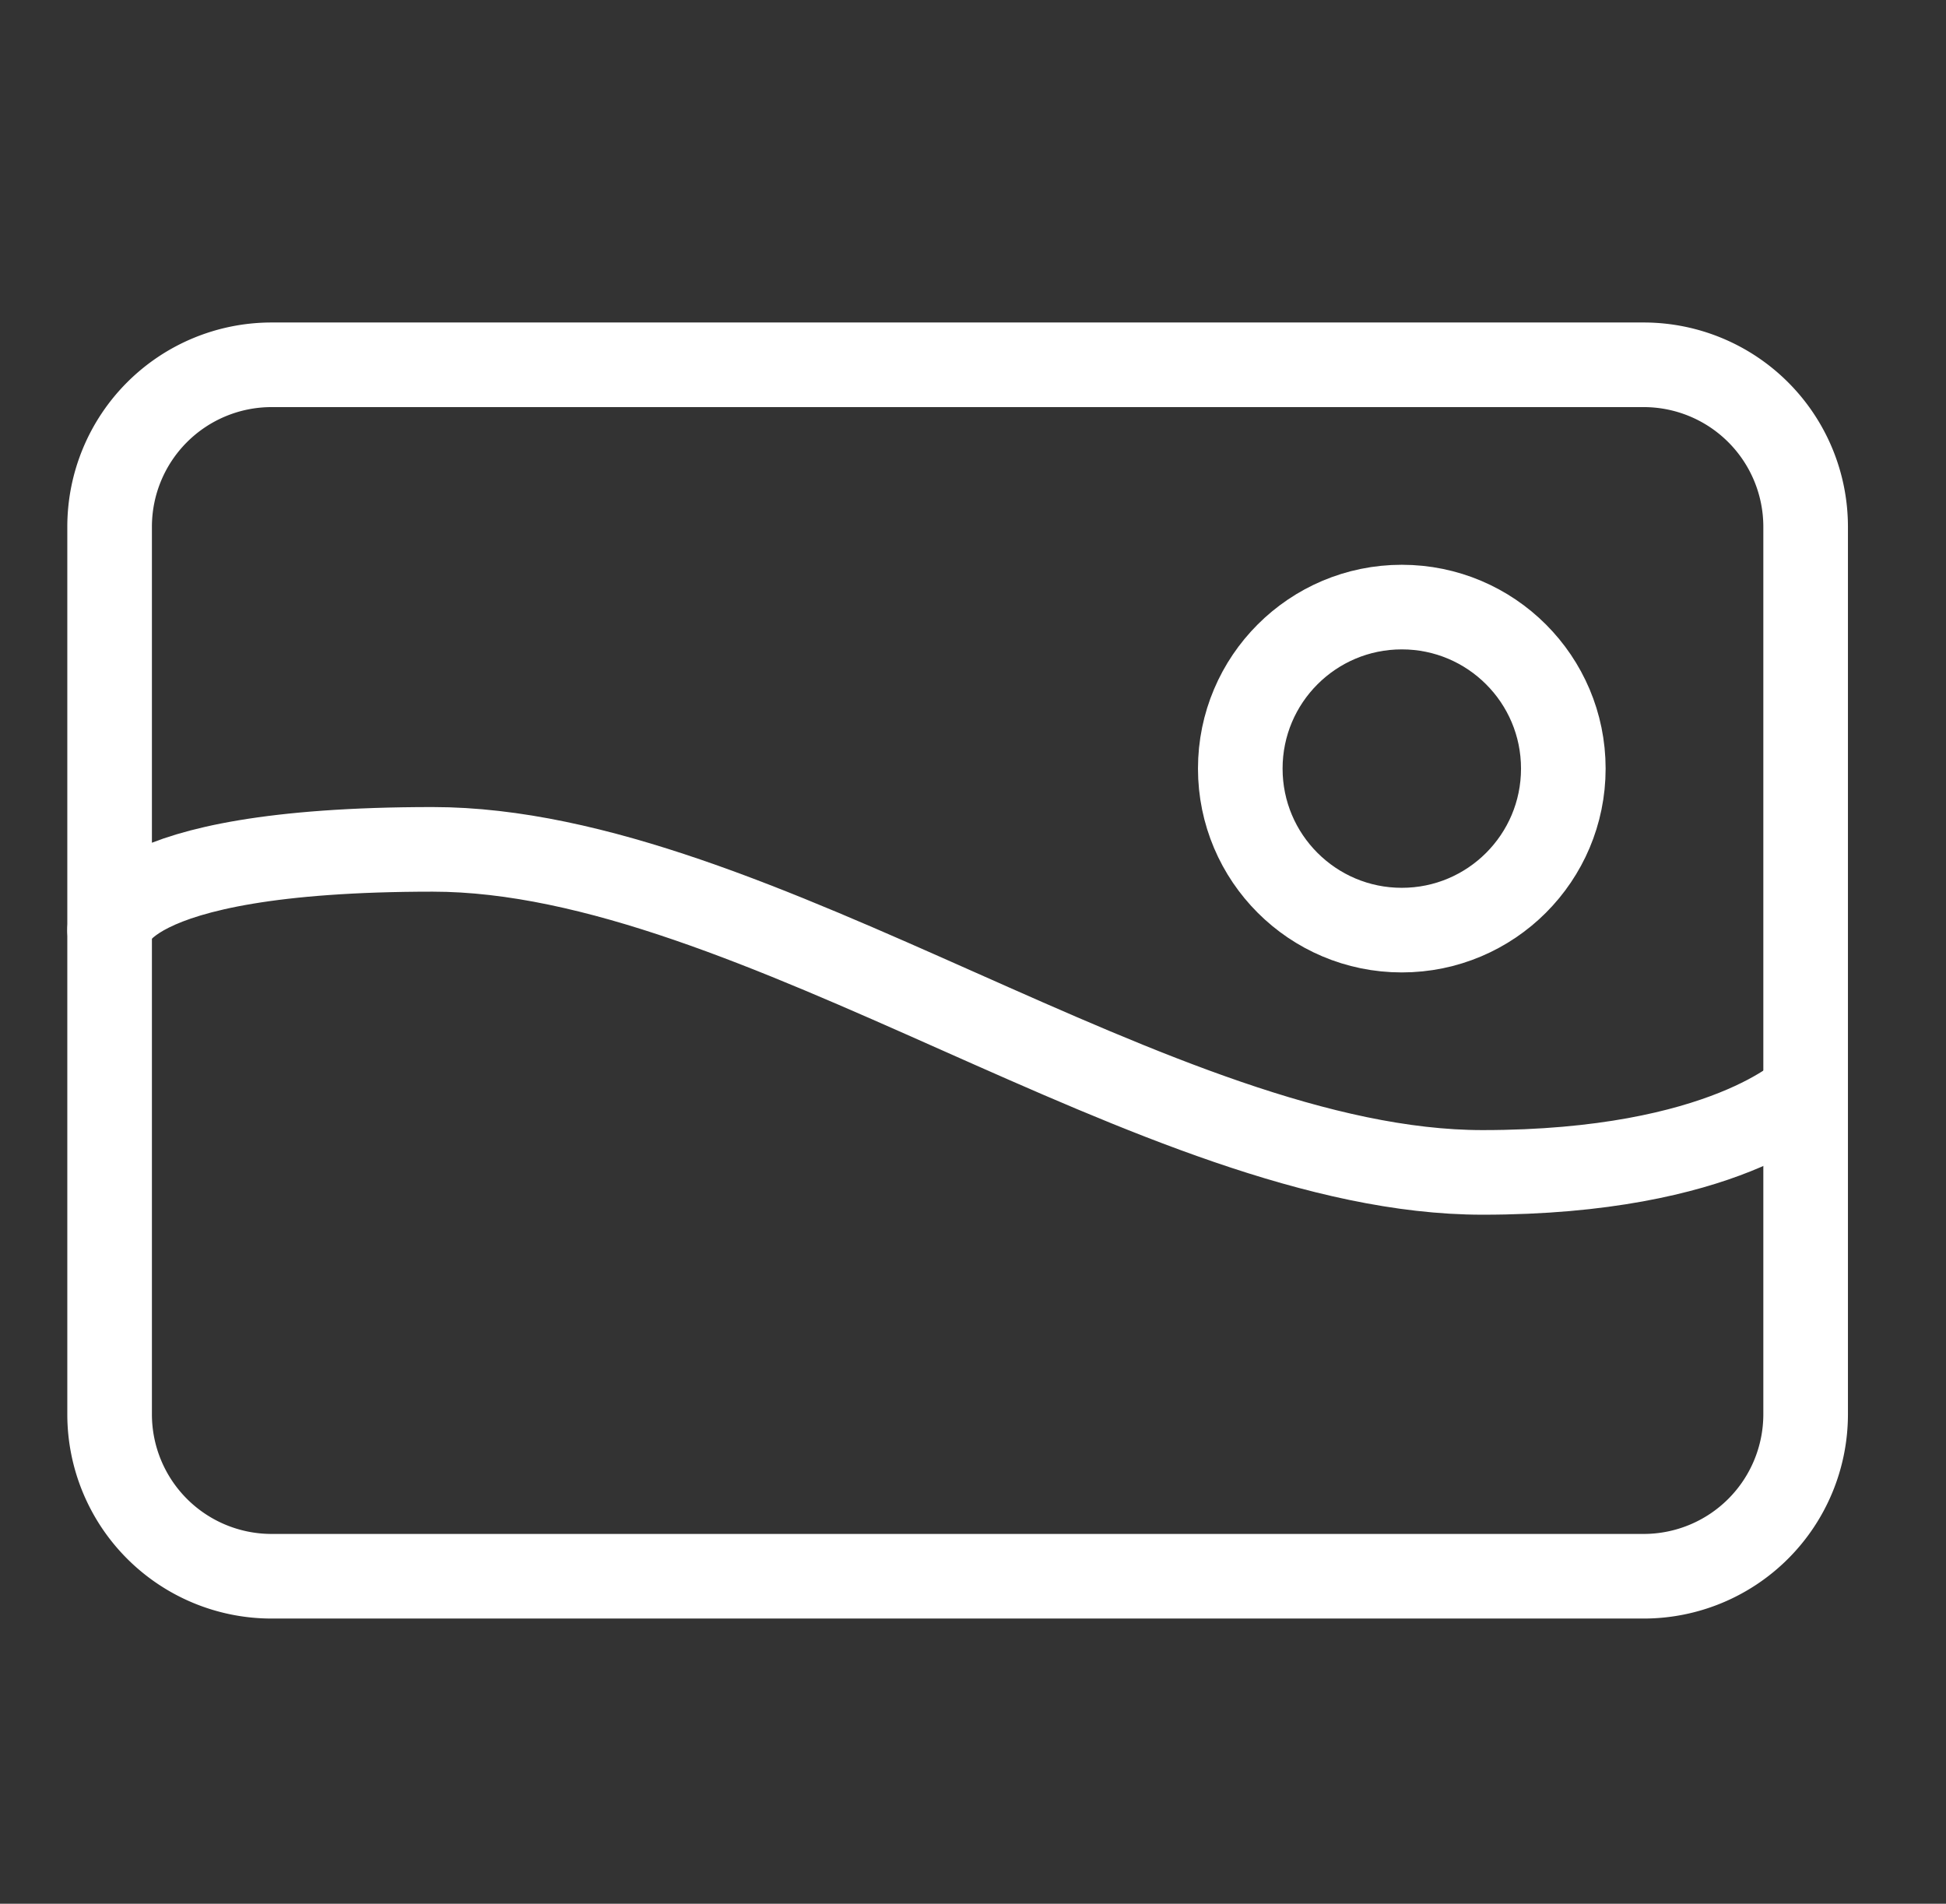<svg xmlns="http://www.w3.org/2000/svg" width="46" height="45" viewBox="0 0 46 45">
  <rect x="0" y="0" width="46" height="45" fill="#333333" stroke="none"/>
  <g id="photo_2_" transform="translate(0 0.396)">
    <rect id="사각형_191" data-name="사각형 191" width="46" height="45" transform="translate(0 -0.396)" fill="none"/>
    <g id="그룹_304" data-name="그룹 304" transform="translate(2.591 8.227)">
      <path id="패스_479" data-name="패스 479" d="M277.773,753.136H245.318a3.829,3.829,0,0,1-3.818-3.818v-21a3.829,3.829,0,0,1,3.818-3.818h32.455a3.829,3.829,0,0,1,3.818,3.818v21A3.829,3.829,0,0,1,277.773,753.136Z" transform="translate(-241.5 -724.5)" fill="none" stroke="#fff" stroke-linecap="round" stroke-linejoin="round" stroke-width="2"/>
      <circle id="타원_124" data-name="타원 124" cx="3.818" cy="3.818" r="3.818" transform="translate(26.727 5.727)" fill="none" stroke="#fff" stroke-linecap="round" stroke-linejoin="round" stroke-width="2"/>
      <path id="패스_480" data-name="패스 480" d="M241.5,732.409s0-1.909,7.636-1.909,17.182,7.636,24.818,7.636c5.727,0,7.636-1.909,7.636-1.909" transform="translate(-241.5 -719.046)" fill="none" stroke="#fff" stroke-linecap="round" stroke-linejoin="round" stroke-width="2"/>
    </g>
  </g>
</svg>
